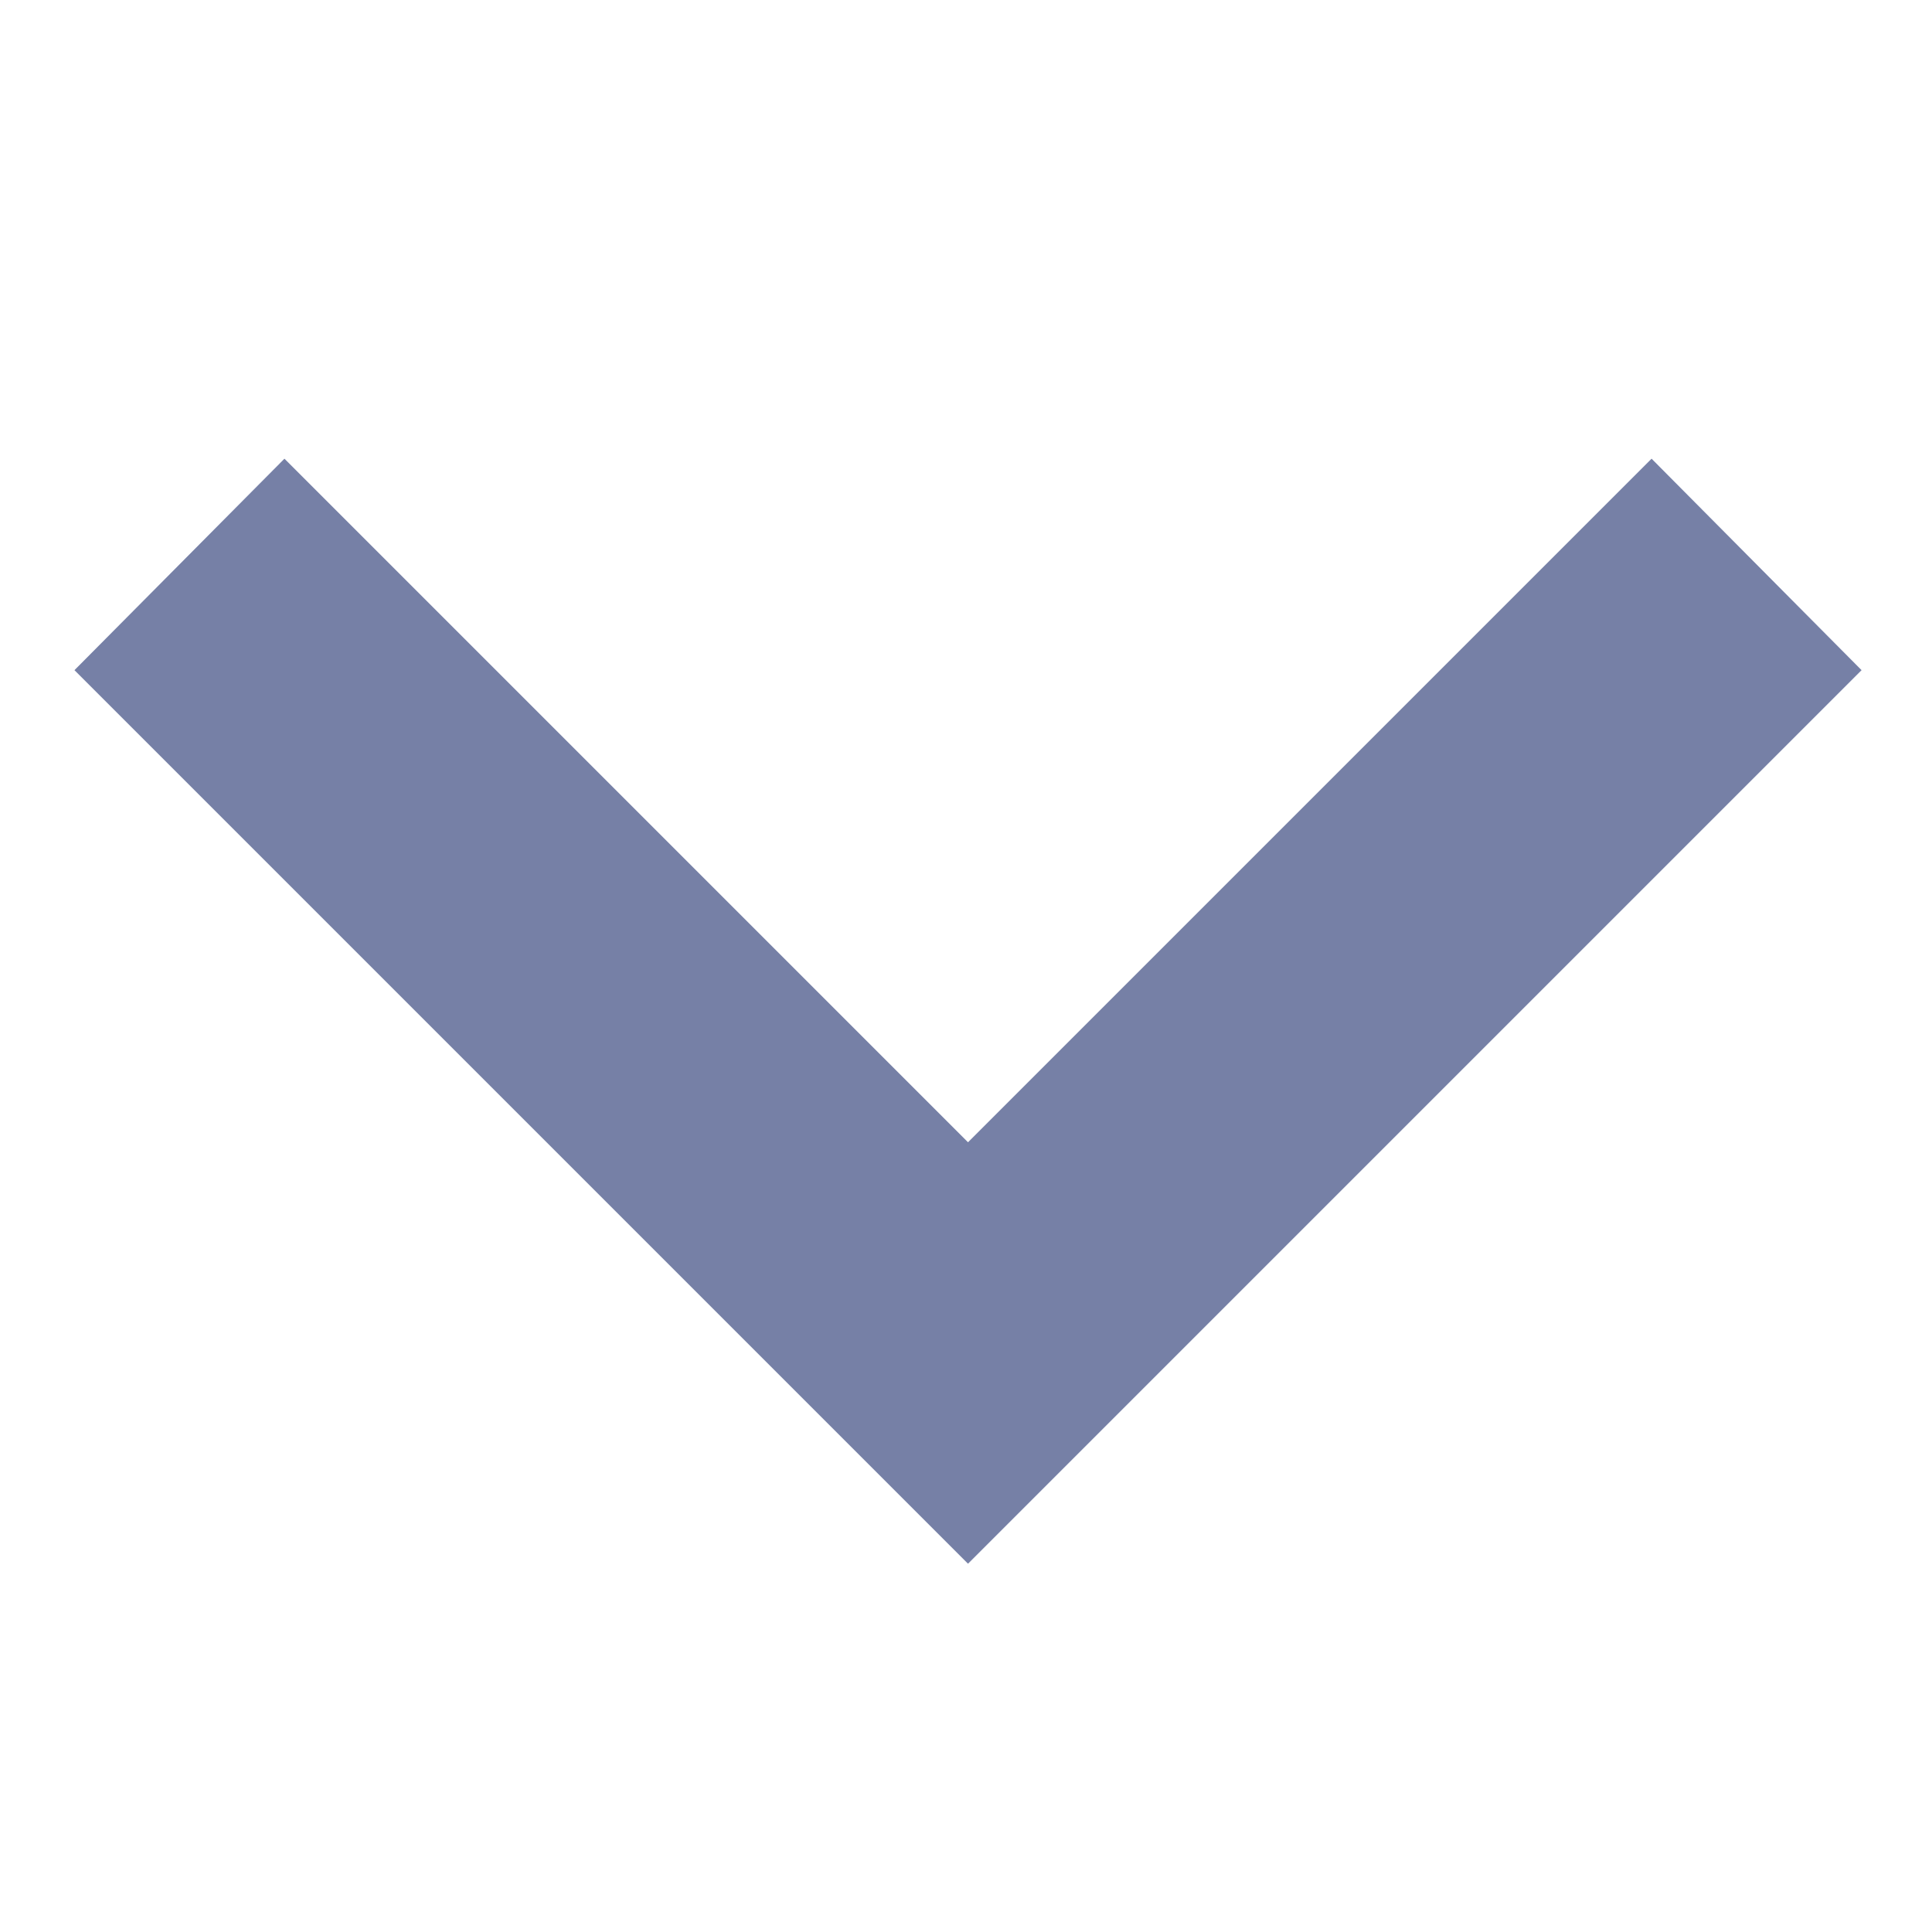 <svg style="width:24px; height:24px" viewBox="0 0 24 24" fill="none" xmlns="http://www.w3.org/2000/svg">
    <path transform="scale(1.85), translate(-5.5, -5.5)" fill="#7680A6" d="M7.41,8.58L12,13.17L16.59,8.58L18,10L12,16L6,10L7.41,8.58Z" />
</svg>